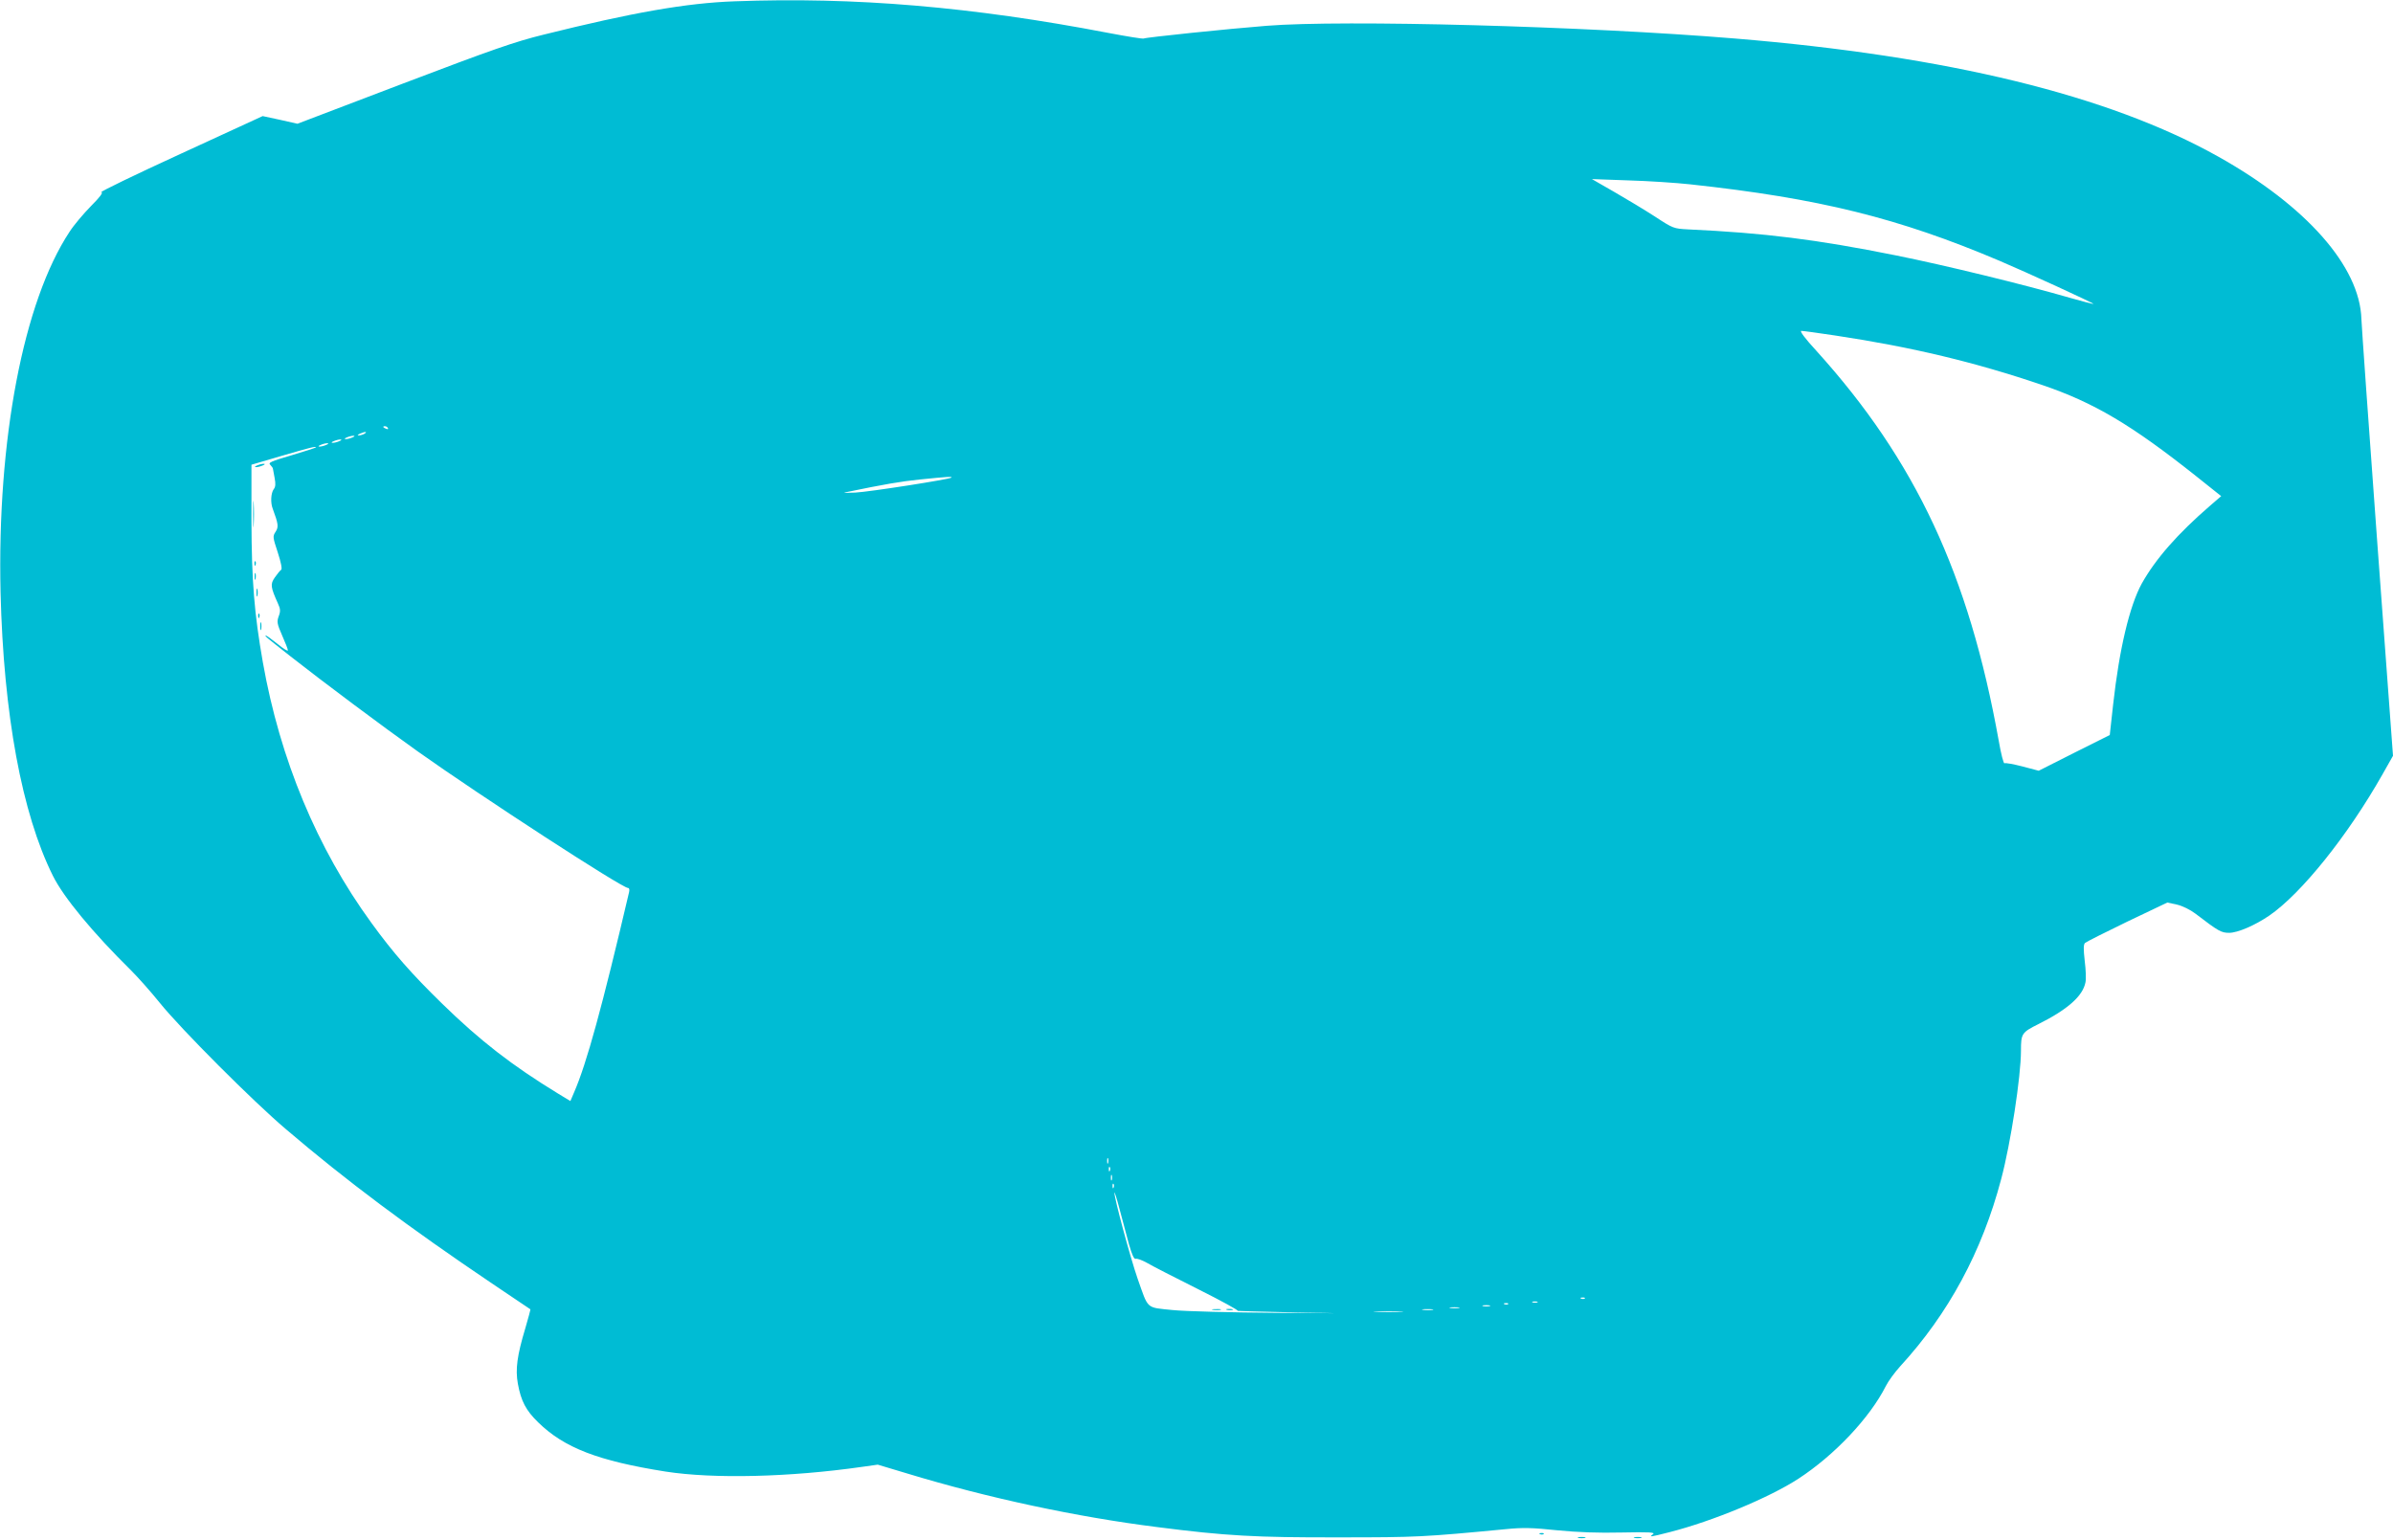 <?xml version="1.0" standalone="no"?>
<!DOCTYPE svg PUBLIC "-//W3C//DTD SVG 20010904//EN"
 "http://www.w3.org/TR/2001/REC-SVG-20010904/DTD/svg10.dtd">
<svg version="1.0" xmlns="http://www.w3.org/2000/svg"
 width="1280pt" height="824pt" viewBox="0 0 1280 824"
 preserveAspectRatio="xMidYMid meet">
<g transform="translate(0,824) scale(0.1,-0.1)"
fill="#00bcd4" stroke="none">
<path d="M3930 8233 c-258 -9 -547 -60 -1021 -178 -155 -38 -275 -80 -751
-261 l-567 -216 -93 21 -93 20 -439 -202 c-242 -111 -432 -203 -424 -205 11
-2 -7 -26 -56 -75 -39 -40 -91 -101 -114 -137 -247 -374 -388 -1113 -369
-1930 16 -651 114 -1182 280 -1515 57 -115 213 -304 420 -508 34 -34 103 -111
152 -172 113 -140 499 -527 675 -676 321 -274 657 -525 1102 -825 112 -75 204
-137 205 -138 1 -1 -11 -47 -27 -101 -44 -146 -54 -220 -40 -297 17 -93 43
-143 109 -207 139 -136 321 -206 681 -263 258 -40 665 -30 1050 25 l85 12 160
-48 c428 -130 905 -232 1335 -286 366 -47 527 -56 970 -55 421 0 454 2 895 44
89 9 141 8 273 -6 113 -11 221 -15 347 -12 149 3 180 1 167 -9 -23 -17 -18
-16 89 11 231 59 534 185 689 286 193 126 381 325 467 495 14 28 49 75 77 106
258 281 438 614 540 1001 51 191 106 550 106 688 0 91 4 97 94 142 156 78 237
150 251 223 4 17 2 68 -4 115 -7 63 -7 88 2 96 7 6 108 57 226 114 l214 102
51 -11 c30 -7 71 -27 100 -49 123 -94 137 -102 180 -102 45 0 138 40 214 92
172 118 421 429 606 756 l56 99 -84 1139 c-46 626 -84 1165 -85 1197 -8 281
-295 606 -767 870 -586 328 -1445 537 -2584 631 -798 66 -2096 101 -2505 68
-205 -16 -647 -62 -657 -68 -4 -3 -90 11 -190 30 -729 140 -1358 193 -1998
169z m5110 -979 c692 -75 1115 -180 1655 -409 139 -59 506 -227 503 -231 -2
-1 -57 13 -123 32 -249 72 -671 175 -935 228 -423 85 -702 120 -1112 139 -75
4 -79 5 -175 68 -54 35 -152 94 -218 132 l-120 69 195 -7 c107 -3 256 -13 330
-21z m778 -809 c411 -62 748 -143 1107 -265 276 -94 477 -213 823 -488 l133
-106 -58 -50 c-176 -152 -293 -286 -367 -418 -65 -119 -120 -349 -153 -647
l-18 -163 -190 -95 -190 -96 -87 23 c-47 12 -90 20 -96 17 -5 -4 -19 51 -31
121 -160 890 -445 1499 -975 2085 -61 66 -91 107 -81 107 9 0 91 -11 183 -25z
m-7743 -495 c3 -6 -1 -7 -9 -4 -18 7 -21 14 -7 14 6 0 13 -4 16 -10z m-125
-30 c-8 -5 -22 -9 -30 -9 -10 0 -8 3 5 9 27 12 43 12 25 0z m-65 -20 c-11 -5
-27 -9 -35 -9 -9 0 -8 4 5 9 11 5 27 9 35 9 9 0 8 -4 -5 -9z m-70 -20 c-11 -5
-27 -9 -35 -9 -9 0 -8 4 5 9 11 5 27 9 35 9 9 0 8 -4 -5 -9z m-70 -20 c-11 -5
-27 -9 -35 -9 -9 0 -8 4 5 9 11 5 27 9 35 9 9 0 8 -4 -5 -9z m-55 -13 c0 -2
-58 -21 -129 -42 -113 -33 -128 -40 -115 -52 8 -8 14 -17 14 -21 1 -4 5 -26 9
-49 6 -31 5 -48 -5 -60 -15 -21 -18 -72 -5 -105 30 -81 32 -97 15 -123 -16
-24 -15 -29 12 -111 17 -52 24 -88 18 -92 -6 -4 -21 -22 -34 -41 -25 -36 -23
-51 17 -140 13 -28 14 -41 4 -67 -11 -30 -9 -41 18 -103 17 -38 31 -74 31 -80
0 -6 -25 9 -55 34 -31 25 -59 45 -62 45 -10 0 -4 -5 132 -112 168 -132 490
-373 680 -508 335 -238 1092 -730 1124 -730 7 0 9 -9 6 -22 -144 -614 -227
-917 -294 -1071 l-20 -47 -66 40 c-247 151 -416 282 -619 480 -163 159 -262
271 -380 434 -290 398 -488 873 -580 1393 -46 261 -60 435 -61 758 l0 299 160
47 c155 45 185 53 185 46z m3399 -162 c-10 -9 -437 -76 -514 -80 -44 -2 -69
-2 -55 1 218 45 295 58 400 69 149 15 175 17 169 10z m838 -3667 c-3 -7 -5 -2
-5 12 0 14 2 19 5 13 2 -7 2 -19 0 -25z m10 -40 c-3 -8 -6 -5 -6 6 -1 11 2 17
5 13 3 -3 4 -12 1 -19z m10 -50 c-3 -7 -5 -2 -5 12 0 14 2 19 5 13 2 -7 2 -19
0 -25z m10 -40 c-3 -8 -6 -5 -6 6 -1 11 2 17 5 13 3 -3 4 -12 1 -19z m82 -305
c16 -56 27 -80 36 -77 7 3 34 -7 61 -22 27 -16 150 -79 274 -141 124 -62 218
-114 210 -115 -8 -1 134 -5 315 -9 286 -5 272 -5 -105 -2 -249 2 -488 8 -558
15 -144 15 -128 1 -187 168 -38 109 -126 434 -124 460 0 8 13 -32 28 -90 16
-58 38 -142 50 -187z m2438 -289 c-3 -3 -12 -4 -19 -1 -8 3 -5 6 6 6 11 1 17
-2 13 -5z m-254 -21 c-7 -2 -19 -2 -25 0 -7 3 -2 5 12 5 14 0 19 -2 13 -5z
m-156 -9 c-3 -3 -12 -4 -19 -1 -8 3 -5 6 6 6 11 1 17 -2 13 -5z m-99 -11 c-10
-2 -26 -2 -35 0 -10 3 -2 5 17 5 19 0 27 -2 18 -5z m-165 -10 c-13 -2 -33 -2
-45 0 -13 2 -3 4 22 4 25 0 35 -2 23 -4z m-140 -10 c-13 -2 -35 -2 -50 0 -16
2 -5 4 22 4 28 0 40 -2 28 -4z m-170 -10 c-34 -2 -93 -2 -130 0 -37 2 -9 3 62
3 72 0 102 -1 68 -3z"/>
<path d="M1375 5750 c-13 -5 -14 -9 -5 -9 8 0 24 4 35 9 13 5 14 9 5 9 -8 0
-24 -4 -35 -9z"/>
<path d="M1354 5490 c0 -63 1 -89 3 -57 2 31 2 83 0 115 -2 31 -3 5 -3 -58z"/>
<path d="M1361 5224 c0 -11 3 -14 6 -6 3 7 2 16 -1 19 -3 4 -6 -2 -5 -13z"/>
<path d="M1362 5155 c0 -16 2 -22 5 -12 2 9 2 23 0 30 -3 6 -5 -1 -5 -18z"/>
<path d="M1372 5070 c0 -19 2 -27 5 -17 2 9 2 25 0 35 -3 9 -5 1 -5 -18z"/>
<path d="M1381 4944 c0 -11 3 -14 6 -6 3 7 2 16 -1 19 -3 4 -6 -2 -5 -13z"/>
<path d="M1392 4890 c0 -19 2 -27 5 -17 2 9 2 25 0 35 -3 9 -5 1 -5 -18z"/>
<path d="M6488 1233 c12 -2 30 -2 40 0 9 3 -1 5 -23 4 -22 0 -30 -2 -17 -4z"/>
<path d="M6563 1233 c9 -2 23 -2 30 0 6 3 -1 5 -18 5 -16 0 -22 -2 -12 -5z"/>
<path d="M8238 33 c7 -3 16 -2 19 1 4 3 -2 6 -13 5 -11 0 -14 -3 -6 -6z"/>
<path d="M8443 13 c9 -2 25 -2 35 0 9 3 1 5 -18 5 -19 0 -27 -2 -17 -5z"/>
<path d="M8743 13 c9 -2 25 -2 35 0 9 3 1 5 -18 5 -19 0 -27 -2 -17 -5z"/>
</g>
</svg>
